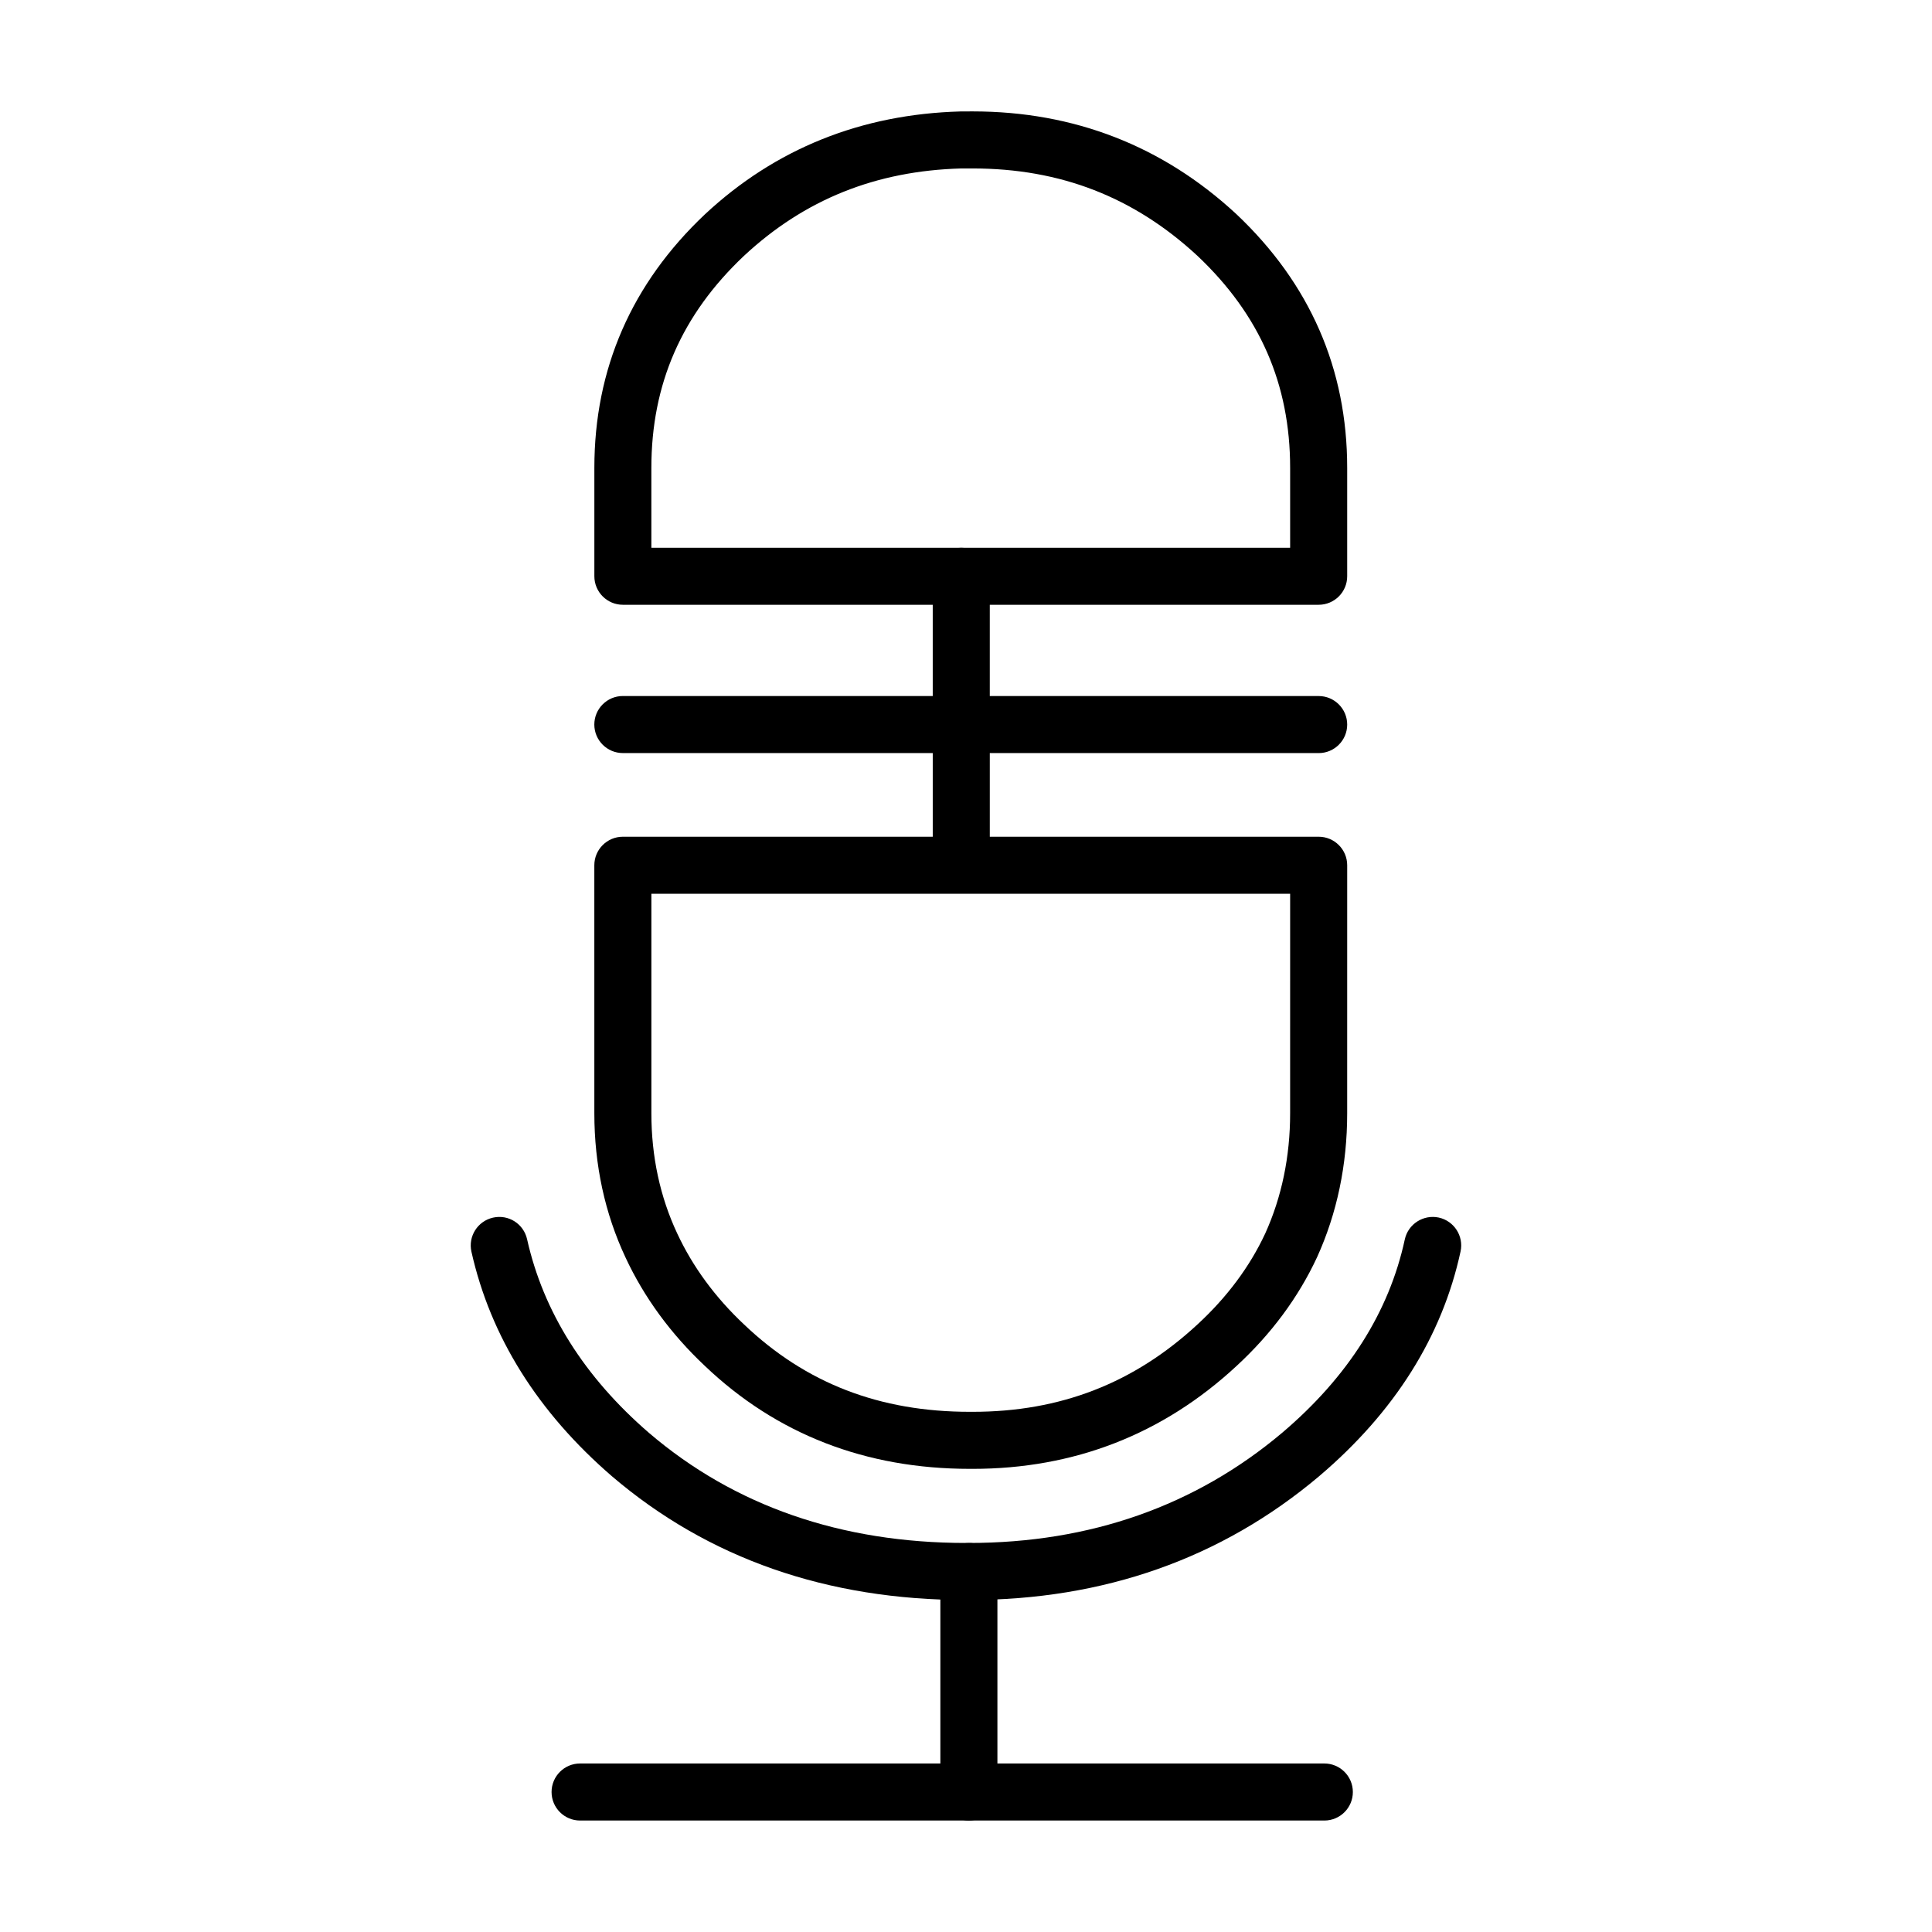 <?xml version="1.0" encoding="UTF-8"?>
<!-- The Best Svg Icon site in the world: iconSvg.co, Visit us! https://iconsvg.co -->
<svg fill="#000000" width="800px" height="800px" version="1.1" viewBox="144 144 512 512" xmlns="http://www.w3.org/2000/svg">
 <g>
  <path d="m493.46 304.27h-184.39c-4.172 0-7.559-3.387-7.559-7.559v-28.723c0-26.223 9.859-48.836 29.32-67.207 18.625-17.367 41.398-26.52 67.703-27.246l3.238-0.012c26.863 0 50.371 9.148 69.863 27.207 19.512 18.418 29.383 41.035 29.383 67.258v28.727c0 4.176-3.387 7.555-7.555 7.555zm-176.84-15.113h169.28v-21.164c0-22.207-8.039-40.602-24.582-56.215-16.797-15.547-36.301-23.137-59.551-23.137h-3.023c-22.621 0.629-41.523 8.207-57.586 23.164-16.5 15.586-24.539 33.977-24.539 56.184z"/>
  <path d="m398.74 343.57h-89.68c-4.172 0-7.559-3.387-7.559-7.559 0-4.172 3.387-7.559 7.559-7.559h82.125v-31.73c0-4.172 3.387-7.559 7.559-7.559s7.559 3.387 7.559 7.559v39.293c-0.004 4.168-3.391 7.555-7.562 7.555z"/>
  <path d="m401.77 533.26h-0.758c-27.594 0-51.207-9.168-70.211-27.277-9.023-8.484-16.105-18.156-21.027-28.73-5.481-11.68-8.266-24.539-8.266-38.199l-0.004-65.754c0-4.172 3.387-7.559 7.559-7.559h82.125v-29.727c0-4.172 3.387-7.559 7.559-7.559l94.715 0.004c4.172 0 7.559 3.387 7.559 7.559s-3.387 7.559-7.559 7.559l-87.156-0.004v22.168h87.156c4.172 0 7.559 3.387 7.559 7.559l-0.004 65.746c0 13.629-2.684 26.461-7.981 38.129-4.969 10.676-12.16 20.379-21.41 28.887-19.473 18.043-42.98 27.199-69.855 27.199zm-85.148-152.4v58.188c0 11.426 2.301 22.121 6.836 31.805 4.109 8.836 10.078 16.965 17.734 24.156 16.355 15.578 35.906 23.137 59.816 23.137h0.754c23.262 0 42.762-7.578 59.602-23.176 7.805-7.195 13.836-15.289 17.941-24.098 4.359-9.633 6.594-20.359 6.594-31.82l0.004-58.191z"/>
  <path d="m400.76 568.02h-0.754c-36.793 0-68.355-11.027-93.836-32.797-19.668-16.984-32.188-37-37.238-59.516-0.906-4.074 1.652-8.105 5.727-9.023 4.098-0.918 8.105 1.641 9.023 5.719 4.316 19.277 15.195 36.555 32.336 51.352 22.621 19.336 50.895 29.145 83.984 29.145h0.754c32.098 0 60.043-9.82 83.039-29.207 17.406-14.773 28.348-32.012 32.492-51.238 0.887-4.086 4.934-6.648 8.984-5.793 4.074 0.887 6.672 4.902 5.793 8.984-4.871 22.555-17.488 42.598-37.508 59.59-25.812 21.766-57.035 32.785-92.797 32.785z"/>
  <path d="m400.76 626.46h-103.03c-4.172 0-7.559-3.387-7.559-7.559s3.387-7.559 7.559-7.559h95.477v-50.883c0-4.172 3.387-7.559 7.559-7.559s7.559 3.387 7.559 7.559v58.441c-0.004 4.172-3.391 7.559-7.562 7.559z"/>
  <path d="m494.97 626.46h-94.215c-4.172 0-7.559-3.387-7.559-7.559s3.387-7.559 7.559-7.559h94.207c4.172 0 7.559 3.387 7.559 7.559s-3.379 7.559-7.551 7.559z"/>
 </g>
</svg>